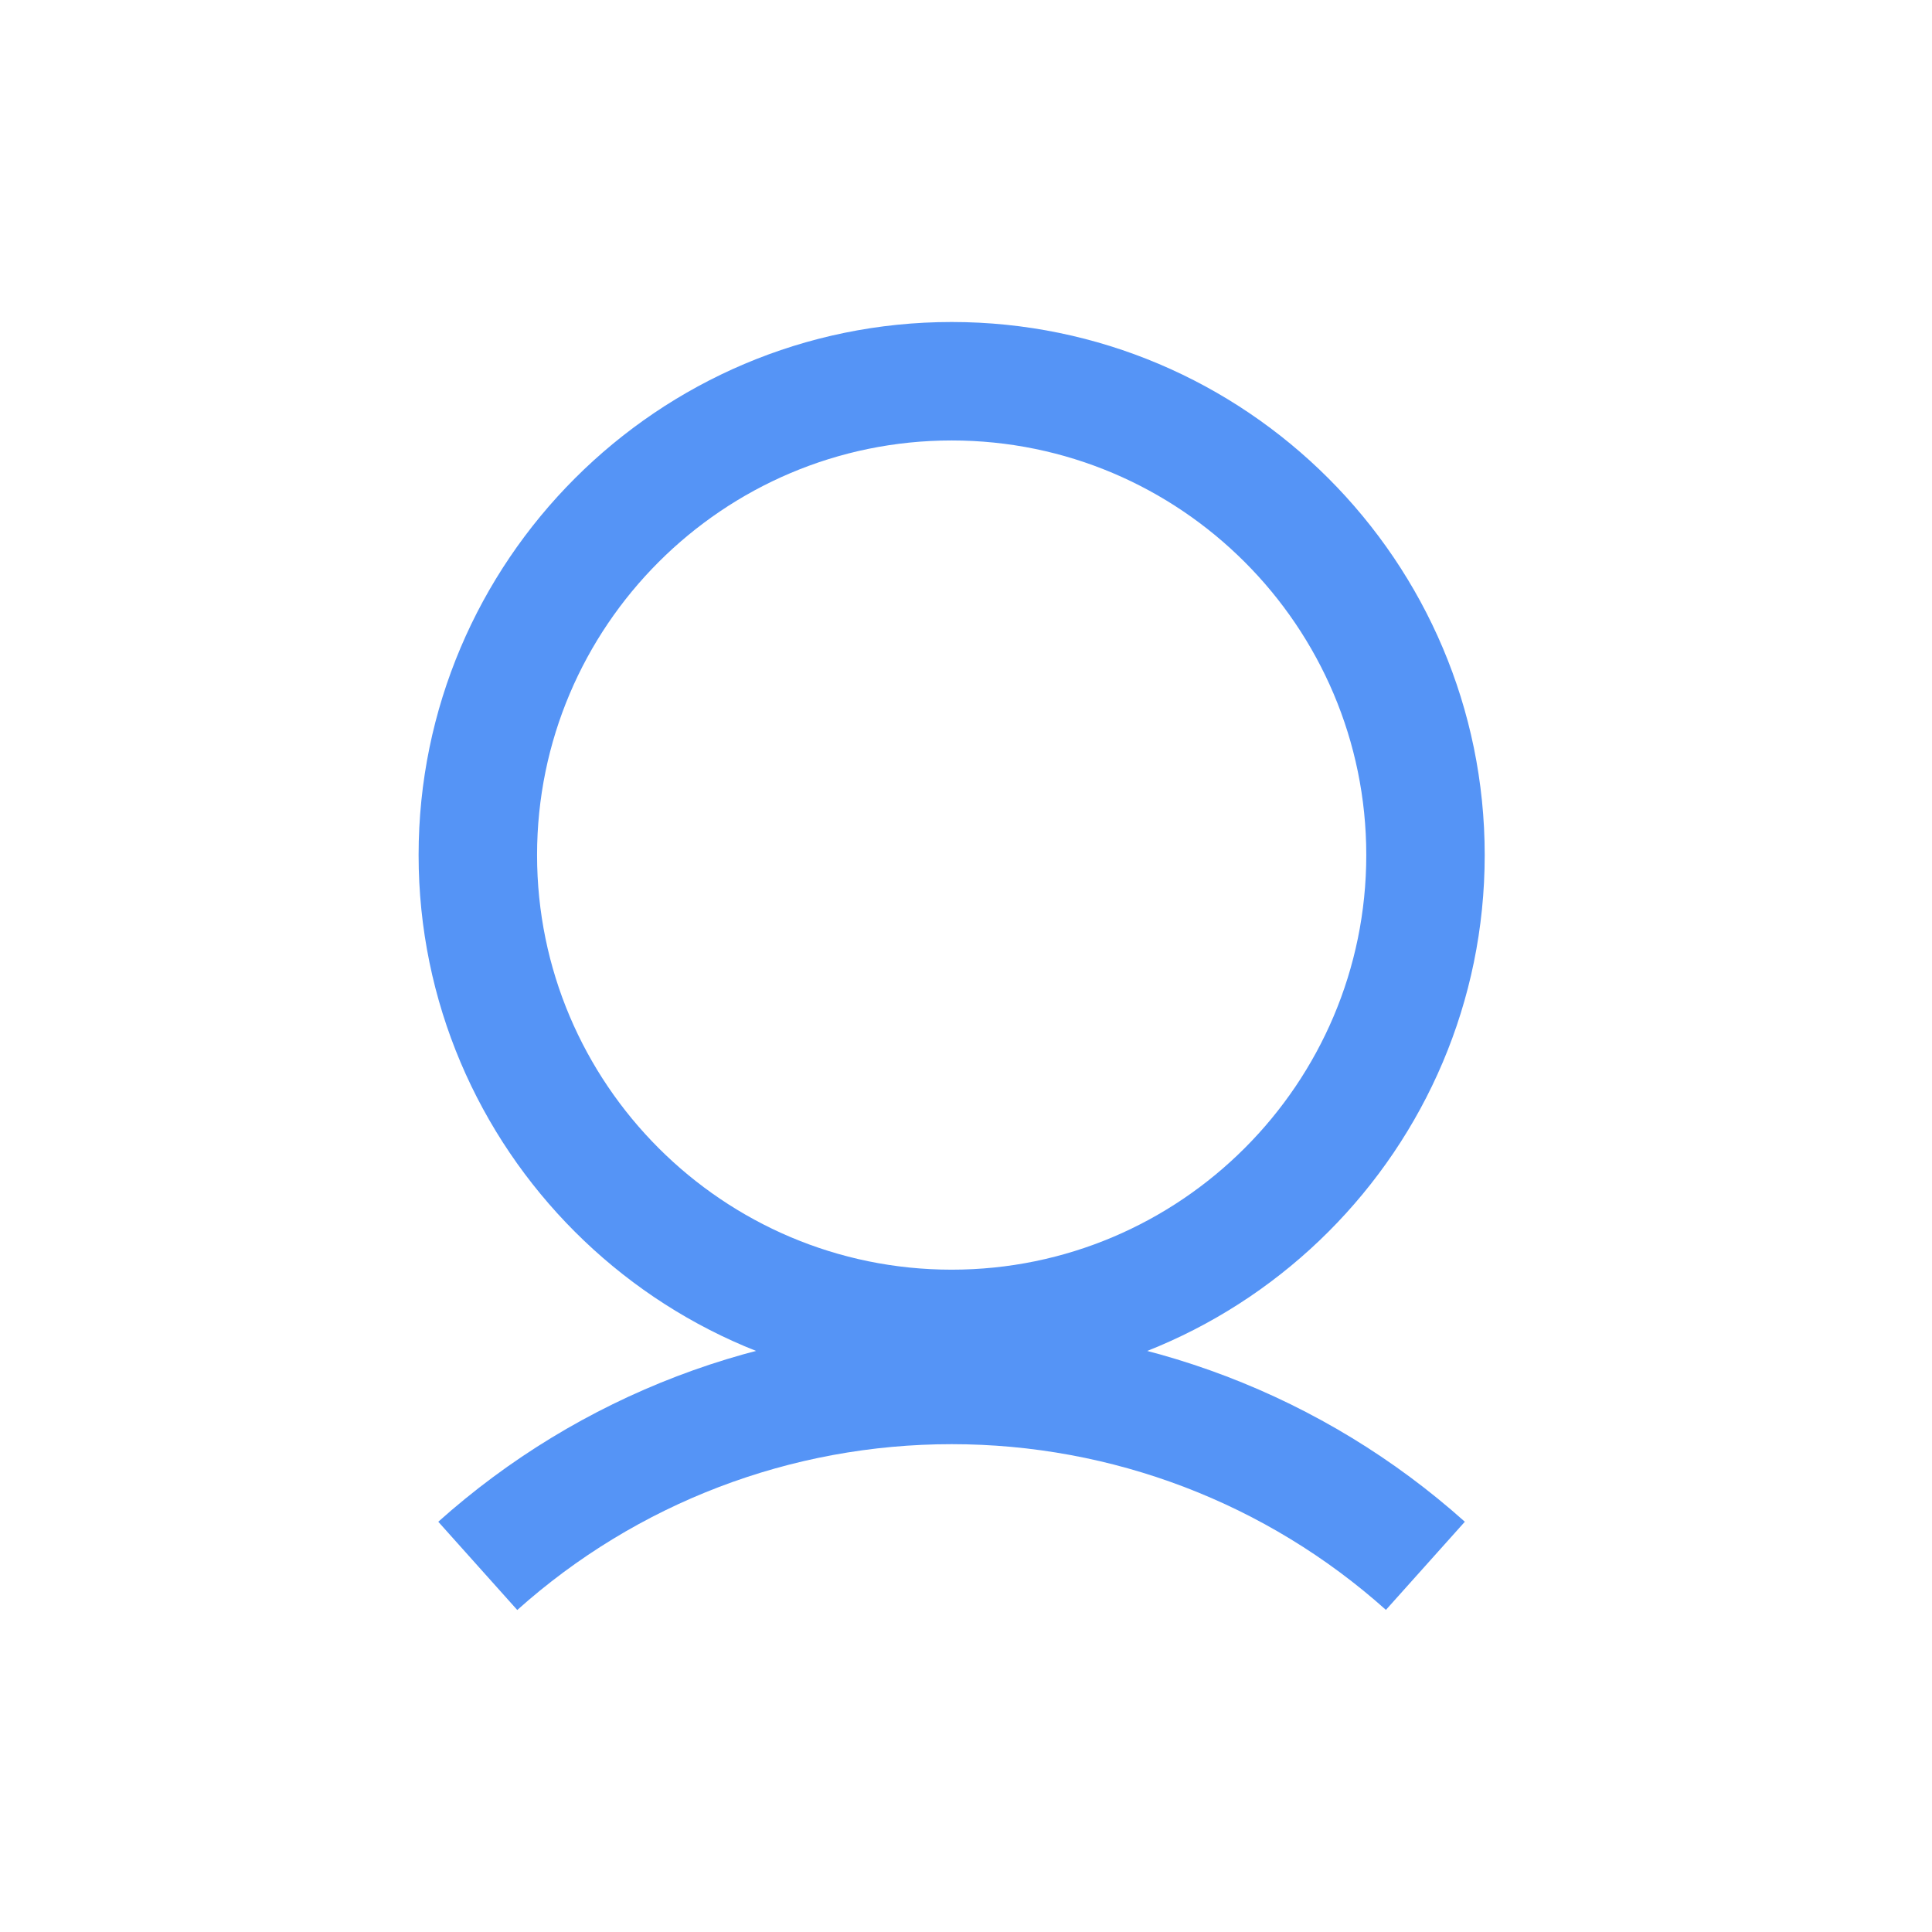 <svg width="60" height="60" viewBox="0 0 60 60" fill="none" xmlns="http://www.w3.org/2000/svg">
<rect width="60" height="60" fill="white"/>
<g clip-path="url(#clip0_683_1769)">
<path d="M29.555 43.109C20.428 43.109 13 35.682 13 26.555C13 17.428 20.428 10 29.555 10C38.682 10 46.109 17.428 46.109 26.555C46.109 35.682 38.682 43.109 29.555 43.109ZM29.555 13.679C22.455 13.679 16.679 19.455 16.679 26.555C16.679 33.655 22.455 39.431 29.555 39.431C36.655 39.431 42.431 33.655 42.431 26.555C42.431 19.455 36.655 13.679 29.555 13.679Z" fill="#5594F6"/>
<path d="M43.045 50C39.333 46.678 34.543 44.85 29.555 44.85C24.566 44.85 19.776 46.678 16.064 50L13.611 47.259C18 43.334 23.661 41.171 29.551 41.171C35.441 41.171 41.106 43.334 45.492 47.259L43.038 50H43.045Z" fill="#5594F6"/>
</g>
<defs>
<clipPath id="clip0_683_1769">
<rect width="33.109" height="40" fill="white" transform="translate(13 10)"/>
</clipPath>
</defs>
</svg>
